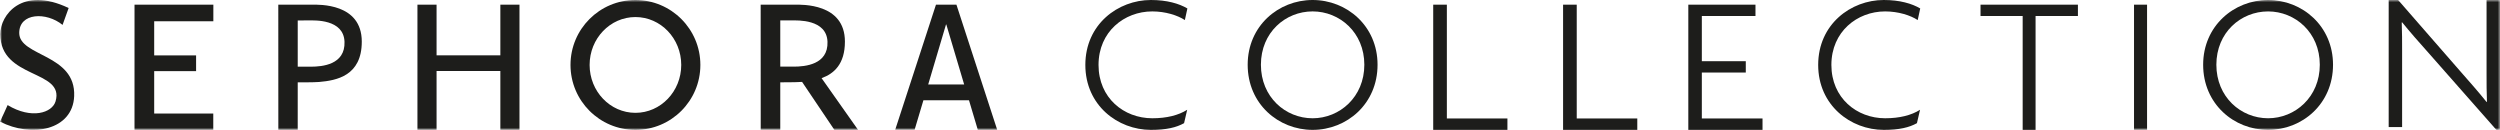 <?xml version="1.0" encoding="UTF-8"?>
<svg width="539px" height="28px" viewBox="0 0 539 28" version="1.1" xmlns="http://www.w3.org/2000/svg" xmlns:xlink="http://www.w3.org/1999/xlink">
    <title>Group 26</title>
    <defs>
        <polygon id="path-1" points="0 28 539 28 539 0 0 0"></polygon>
    </defs>
    <g id="Approved" stroke="none" stroke-width="1" fill="none" fill-rule="evenodd">
        <g id="11_Rutina_Piel_Limpia" transform="translate(-1138, -1752)">
            <g id="Group-26" transform="translate(1138, 1752)">
                <path d="M248.428,2.461 C251.273,2.461 253.907,3.306 255.455,4.327 L256,1.824 C254.199,0.764 251.565,0 248.136,0 C241.069,0 234,5.217 234,13.997 C234,22.695 240.983,28 248.136,28 C251.482,28 253.616,27.487 255.286,26.554 L255.958,23.667 C254.074,24.86 251.52,25.497 248.428,25.497 C242.323,25.497 236.843,21.128 236.843,13.997 C236.843,6.826 242.406,2.461 248.428,2.461" id="Fill-1" fill="#1D1D1B"></path>
                <path d="M282.999,0 C275.622,0 269,5.598 269,13.956 C269,22.405 275.622,28 282.999,28 C290.378,28 297,22.405 297,13.956 C297,5.598 290.378,0 282.999,0 M282.999,25.5 C277.131,25.5 271.852,20.916 271.852,13.956 C271.852,6.999 277.131,2.458 282.999,2.458 C288.827,2.458 294.151,6.999 294.151,13.956 C294.151,20.916 288.827,25.5 282.999,25.5" id="Fill-3" fill="#1D1D1B"></path>
                <polygon id="Fill-5" fill="#1D1D1B" points="311.943 1 309 1 309 28 325 28 325 25.545 311.943 25.545"></polygon>
                <polygon id="Fill-7" fill="#1D1D1B" points="339.944 1 337 1 337 28 353 28 353 25.545 339.944 25.545"></polygon>
                <polygon id="Fill-9" fill="#1D1D1B" points="366.915 15.641 376.392 15.641 376.392 13.19 366.915 13.19 366.915 3.454 378.481 3.454 378.481 1 364 1 364 28 380 28 380 25.543 366.915 25.543"></polygon>
                <path d="M406.431,2.461 C409.282,2.461 411.913,3.306 413.458,4.327 L414,1.824 C412.208,0.764 409.571,0 406.139,0 C399.069,0 392,5.217 392,13.997 C392,22.695 398.989,28 406.139,28 C409.485,28 411.619,27.487 413.292,26.554 L413.961,23.667 C412.08,24.86 409.529,25.497 406.431,25.497 C400.326,25.497 394.846,21.128 394.846,13.997 C394.846,6.826 400.412,2.461 406.431,2.461" id="Fill-11" fill="#1D1D1B"></path>
                <polygon id="Fill-13" fill="#1D1D1B" points="427 3.456 436.087 3.456 436.087 28 438.869 28 438.869 3.456 448 3.456 448 1 427 1"></polygon>
                <mask id="mask-2" fill="white">
                    <use xlink:href="#path-1"></use>
                </mask>
                <g id="Clip-16"></g>
                <polygon id="Fill-15" fill="#1D1D1B" mask="url(#mask-2)" points="460.094 28 462.906 28 462.906 1 460.094 1"></polygon>
                <path d="M489.001,0 C481.624,0 475,5.605 475,13.959 C475,22.398 481.624,28 489.001,28 C496.376,28 503,22.398 503,13.959 C503,5.605 496.376,0 489.001,0 M489.001,25.496 C483.132,25.496 477.848,20.914 477.848,13.959 C477.848,7.004 483.132,2.462 489.001,2.462 C494.829,2.462 500.149,7.004 500.149,13.959 C500.149,20.914 494.829,25.496 489.001,25.496" id="Fill-17" fill="#1D1D1B" mask="url(#mask-2)"></path>
                <path d="M536.102,0 L536.102,15.972 C536.102,17.818 536.102,19.926 536.188,21.94 L536.102,21.986 C534.414,19.88 532.296,17.471 530.481,15.415 L517.034,0 L515,0 L515,27.396 L517.895,27.396 L517.895,10.863 C517.895,8.886 517.895,7.084 517.815,4.852 L517.895,4.806 C519.54,6.829 521.704,9.318 523.605,11.421 L538.219,28 L539,28 L539,0 L536.102,0 Z" id="Fill-18" fill="#1D1D1B" mask="url(#mask-2)"></path>
                <path d="M201.798,1 L193,27.991 L197.184,27.991 L199.088,21.617 L208.915,21.617 L210.816,27.994 L215,28 L206.205,1 L201.798,1 Z M200.118,18.212 L203.959,5.276 L204.023,5.276 L207.874,18.215 L200.118,18.212 Z" id="Fill-19" fill="#1D1D1B" mask="url(#mask-2)"></path>
                <path d="M4.146,7.103 C4.146,2.736 9.997,2.527 13.491,5.37 C14.713,1.984 14.799,1.73 14.799,1.73 C4.698,-3.092 0.058,3.272 0.058,7.364 C0.058,17.095 13.981,14.974 11.983,21.839 C11.256,24.339 6.804,25.775 1.643,22.657 C1.22,23.678 0.598,24.924 0,26.218 C6.831,29.758 15.688,28.073 15.991,20.726 C16.371,11.586 4.146,12.222 4.146,7.103" id="Fill-20" fill="#1D1D1B" mask="url(#mask-2)"></path>
                <polygon id="Fill-21" fill="#1D1D1B" mask="url(#mask-2)" points="29 28 45.982 28 45.982 24.483 33.244 24.483 33.244 15.33 42.278 15.33 42.278 11.94 33.244 11.94 33.244 4.587 45.997 4.587 46 1 29.003 1"></polygon>
                <polygon id="Fill-22" fill="#1D1D1B" mask="url(#mask-2)" points="107.876 11.928 94.124 11.928 94.124 1 90 1 90 28 94.124 28 94.124 15.307 107.876 15.307 107.876 28 112 28 112 1 107.876 1"></polygon>
                <path d="M137,0 C129.267,0 123,6.27 123,13.997 C123,21.73 129.267,28 137,28 C144.73,28 151,21.73 151,13.997 C151,6.27 144.73,0 137,0 M137,24.327 C131.545,24.327 127.121,19.702 127.121,13.997 C127.121,8.298 131.545,3.676 137,3.676 C142.455,3.676 146.876,8.298 146.876,13.997 C146.876,19.702 142.455,24.327 137,24.327" id="Fill-23" fill="#1D1D1B" mask="url(#mask-2)"></path>
                <path d="M67.25,1.002 L60,1.002 L60.009,28 L64.187,28 C64.187,28 64.19,22.838 64.19,17.757 C64.19,17.757 67.633,17.773 68.786,17.675 C72.536,17.348 78,16.377 78,8.971 C78,0.662 68.774,1.002 67.25,1.002 M67.09,14.377 L64.19,14.377 L64.19,4.407 L66.672,4.404 C67.756,4.404 74.099,4.073 74.277,9.008 C74.452,13.976 69.428,14.367 67.09,14.377" id="Fill-24" fill="#1D1D1B" mask="url(#mask-2)"></path>
                <path d="M182.164,8.971 C182.164,0.662 172.855,1.002 171.317,1.002 L164,1.002 L164.012,27.982 L168.226,27.982 C168.226,27.982 168.229,22.821 168.226,17.747 C168.226,17.747 171.706,17.756 172.871,17.659 L172.928,17.656 L179.893,28 L185,28 L177.133,16.847 C179.817,15.888 182.164,13.802 182.164,8.971 M171.156,14.366 L168.226,14.366 C168.229,9.332 168.226,4.404 168.226,4.404 L170.733,4.404 C171.831,4.404 178.227,4.071 178.409,9.005 C178.586,13.963 173.518,14.36 171.156,14.366" id="Fill-25" fill="#1D1D1B" mask="url(#mask-2)"></path>
            </g>
        </g>
    </g>
</svg>